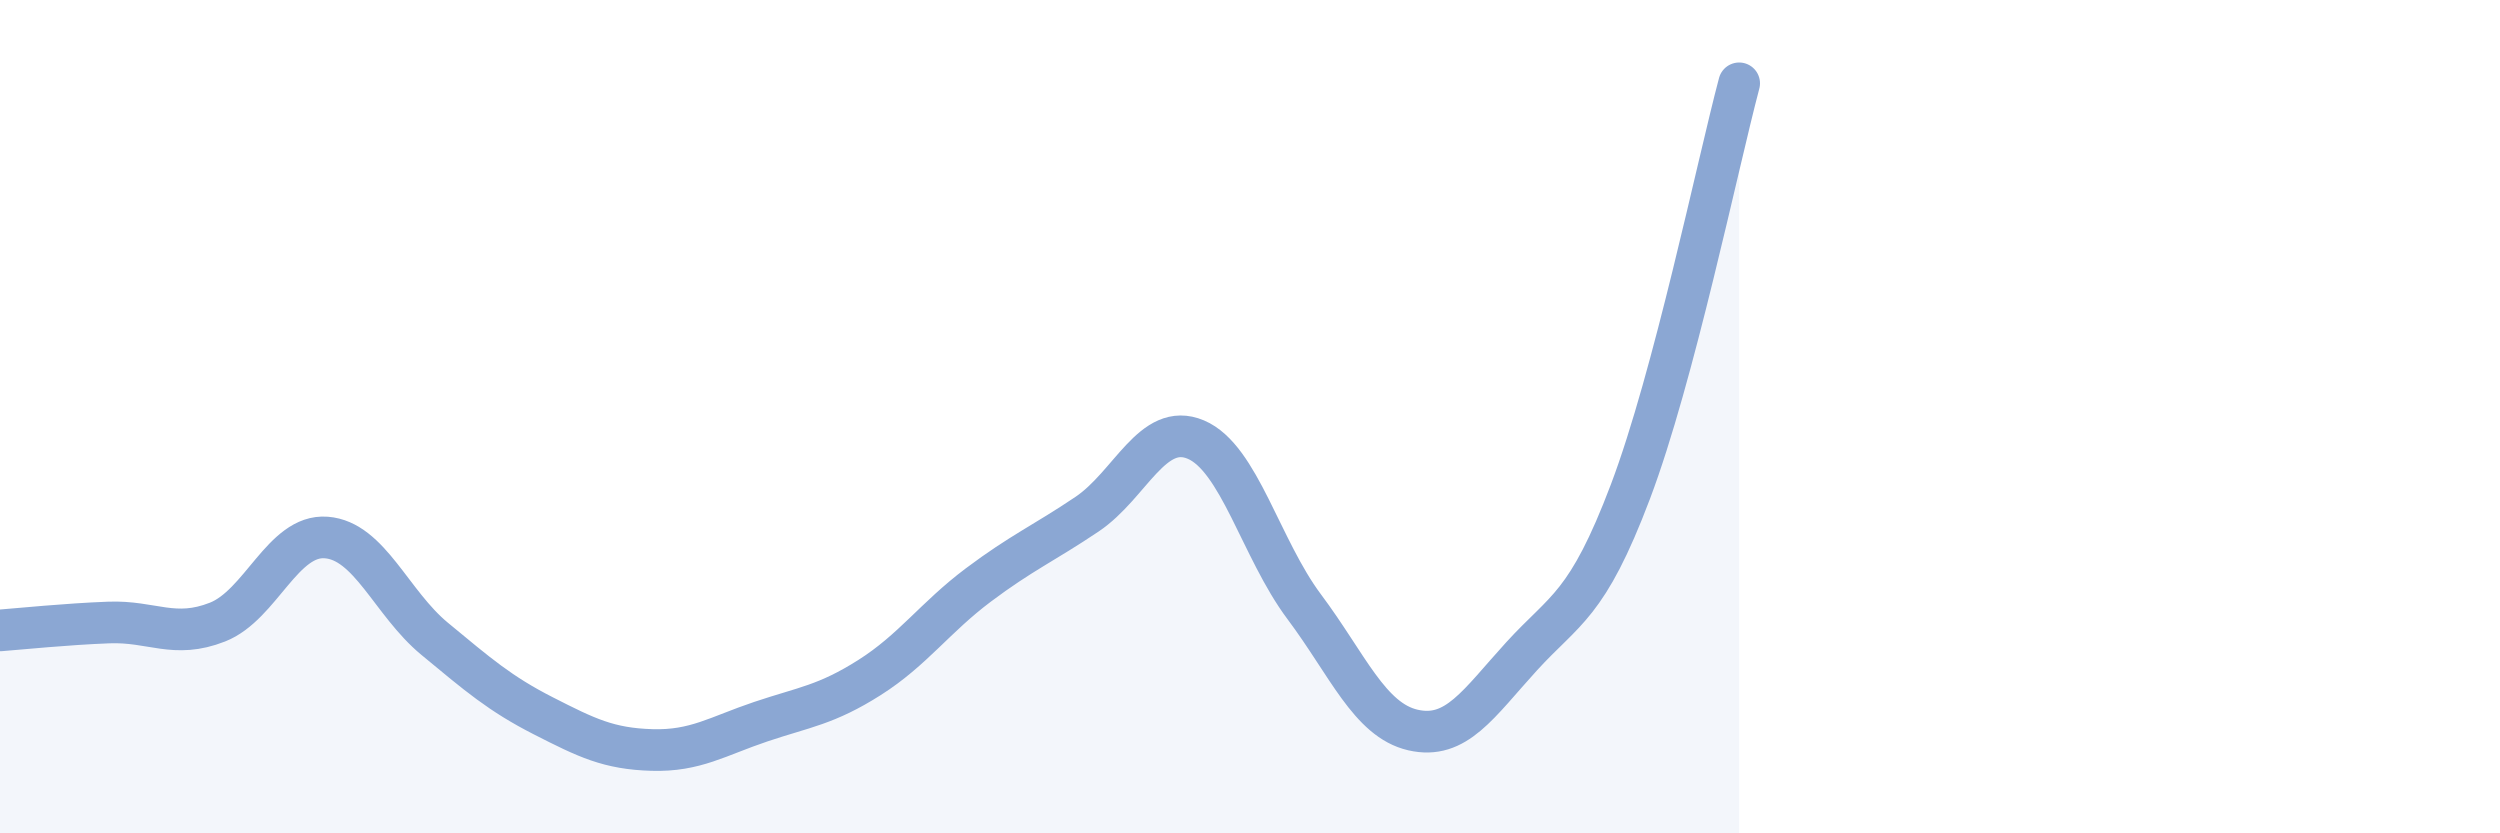 
    <svg width="60" height="20" viewBox="0 0 60 20" xmlns="http://www.w3.org/2000/svg">
      <path
        d="M 0,15.13 C 0.52,15.09 1.57,14.98 2.61,14.94 C 3.65,14.9 4.18,15.34 5.22,14.93 C 6.26,14.52 6.79,12.82 7.83,12.9 C 8.87,12.98 9.39,14.47 10.43,15.33 C 11.47,16.19 12,16.65 13.04,17.18 C 14.08,17.71 14.61,17.97 15.65,18 C 16.69,18.03 17.22,17.67 18.26,17.32 C 19.3,16.97 19.83,16.92 20.87,16.26 C 21.91,15.6 22.44,14.82 23.48,14.04 C 24.52,13.26 25.05,13.04 26.09,12.34 C 27.13,11.64 27.66,10.11 28.7,10.55 C 29.74,10.99 30.26,13.17 31.3,14.56 C 32.34,15.95 32.87,17.28 33.91,17.52 C 34.95,17.76 35.48,16.89 36.52,15.75 C 37.56,14.61 38.09,14.55 39.13,11.8 C 40.17,9.05 41.22,3.96 41.74,2L41.74 20L0 20Z"
        fill="#8ba7d3"
        opacity="0.1"
        stroke-linecap="round"
        stroke-linejoin="round"
      />
      <path
        d="M 0,15.13 C 0.52,15.09 1.57,14.98 2.61,14.94 C 3.65,14.9 4.18,15.34 5.22,14.93 C 6.26,14.52 6.79,12.82 7.83,12.9 C 8.87,12.98 9.39,14.47 10.43,15.33 C 11.47,16.19 12,16.65 13.04,17.18 C 14.08,17.71 14.61,17.97 15.65,18 C 16.69,18.03 17.22,17.67 18.26,17.32 C 19.3,16.97 19.83,16.92 20.87,16.26 C 21.91,15.6 22.44,14.82 23.48,14.04 C 24.52,13.26 25.05,13.04 26.09,12.34 C 27.13,11.64 27.66,10.11 28.7,10.55 C 29.74,10.99 30.26,13.17 31.3,14.56 C 32.34,15.95 32.87,17.28 33.91,17.52 C 34.95,17.76 35.48,16.89 36.52,15.75 C 37.56,14.61 38.09,14.55 39.13,11.8 C 40.17,9.05 41.22,3.96 41.74,2"
        stroke="#8ba7d3"
        stroke-width="1"
        fill="none"
        stroke-linecap="round"
        stroke-linejoin="round"
      />
    </svg>
  
